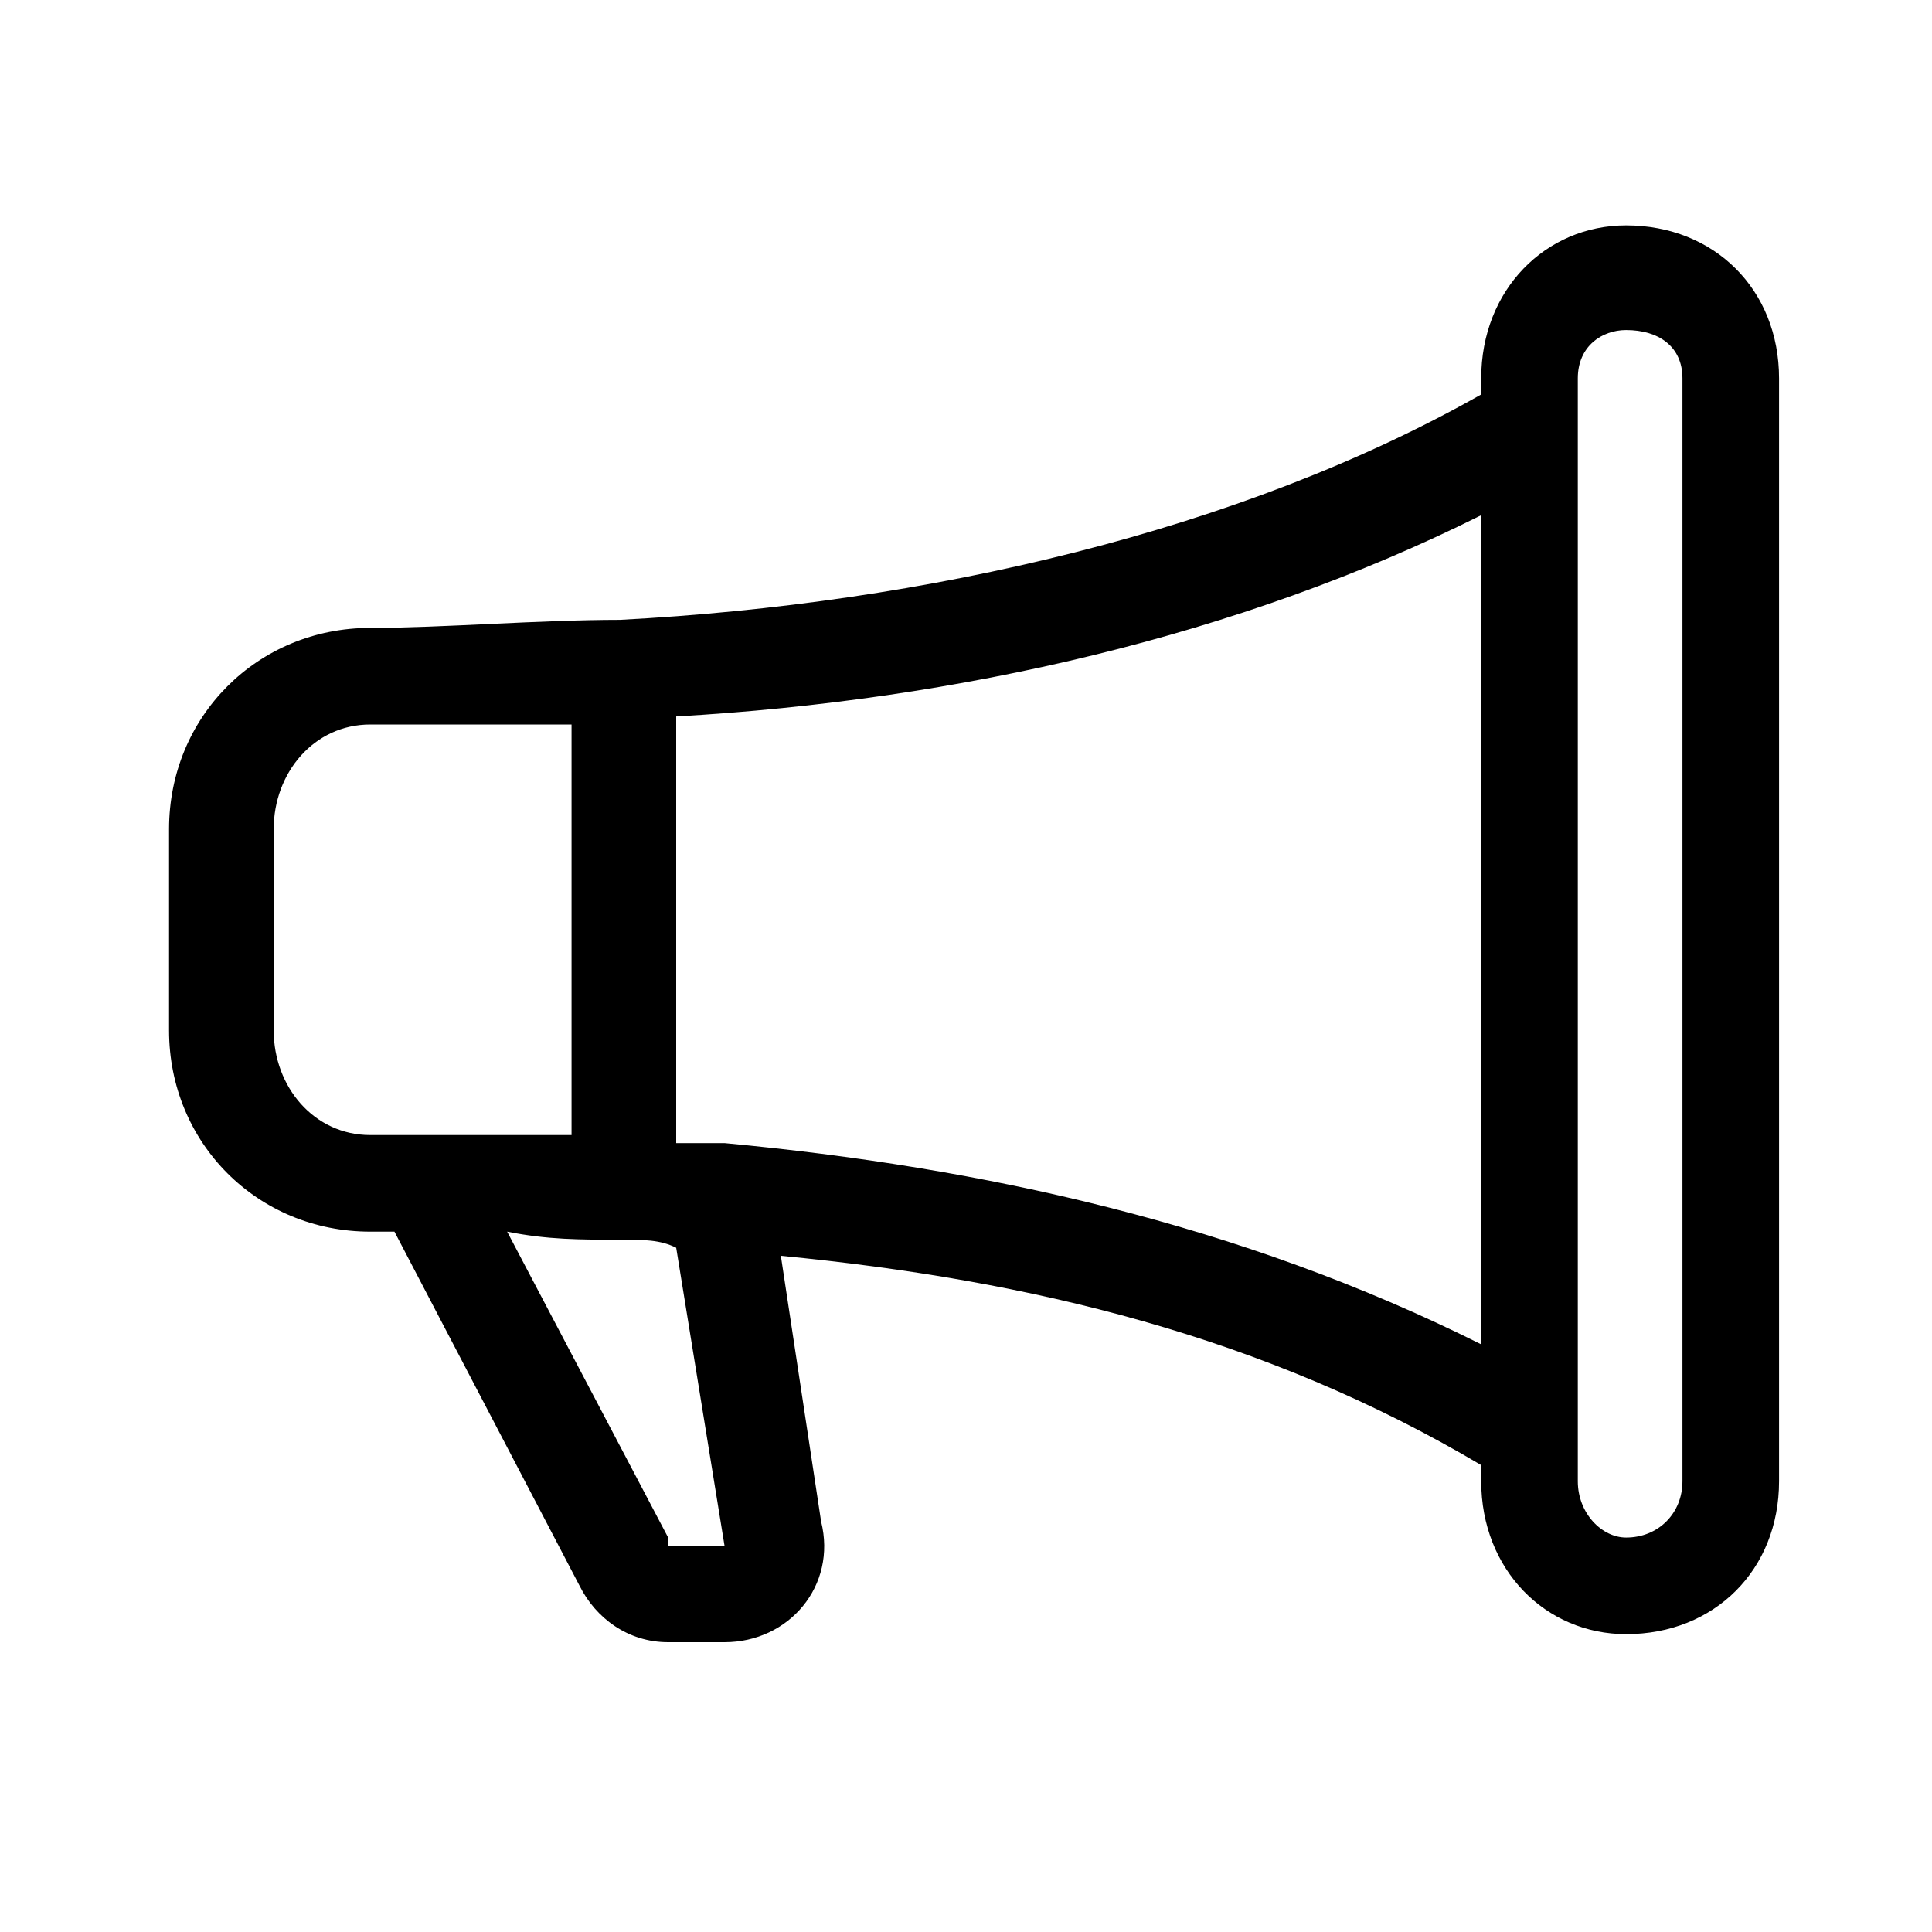 <svg width="24" height="24" viewBox="0 0 24 24" fill="currentColor" xmlns="http://www.w3.org/2000/svg"><path d="M 18.4 4.7 C 18.4 3.6 19.2 2.8 20.2 2.8 C 21.3 2.8 22.1 3.6 22.1 4.7 V 18.4 C 22.1 19.5 21.3 20.3 20.2 20.3 C 19.2 20.3 18.4 19.5 18.4 18.4 V 18.2 C 15.7 16.6 12.8 15.9 9.7 15.6 L 10.2 18.9 C 10.4 19.7 9.8 20.4 9 20.4 H 8.3 C 7.8 20.4 7.4 20.1 7.2 19.7 L 4.9 15.3 C 4.8 15.3 4.7 15.3 4.6 15.3 C 3.2 15.3 2.1 14.2 2.1 12.8 V 10.3 C 2.1 8.9 3.2 7.8 4.6 7.8 C 5.5 7.8 6.7 7.7 7.7 7.7 C 11.5 7.5 15.4 6.6 18.4 4.9 V 4.7 Z M 19.6 4.7 V 18.4 C 19.6 18.8 19.9 19.1 20.2 19.1 C 20.6 19.1 20.9 18.8 20.9 18.4 V 4.7 C 20.9 4.3 20.6 4.1 20.2 4.1 C 19.9 4.1 19.6 4.3 19.6 4.7 Z M 18.4 6.4 C 15.4 7.9 11.9 8.7 8.4 8.9 V 14.2 C 8.6 14.2 8.8 14.2 9 14.2 C 12.2 14.5 15.4 15.2 18.4 16.7 V 6.4 Z M 7.1 14.1 V 9 C 6.3 9 5.4 9 4.6 9 C 3.9 9 3.4 9.6 3.4 10.3 V 12.8 C 3.4 13.5 3.9 14.1 4.6 14.1 C 4.8 14.1 5 14.1 5.3 14.1 C 5.9 14.1 6.5 14.1 7.1 14.1 Z M 6.3 15.3 L 8.3 19.1 L 8.3 19.2 H 9 L 9 19.2 L 8.4 15.5 C 8.2 15.4 8 15.4 7.7 15.4 C 7.2 15.4 6.8 15.4 6.3 15.3 Z" fill="currentColor"/></svg>